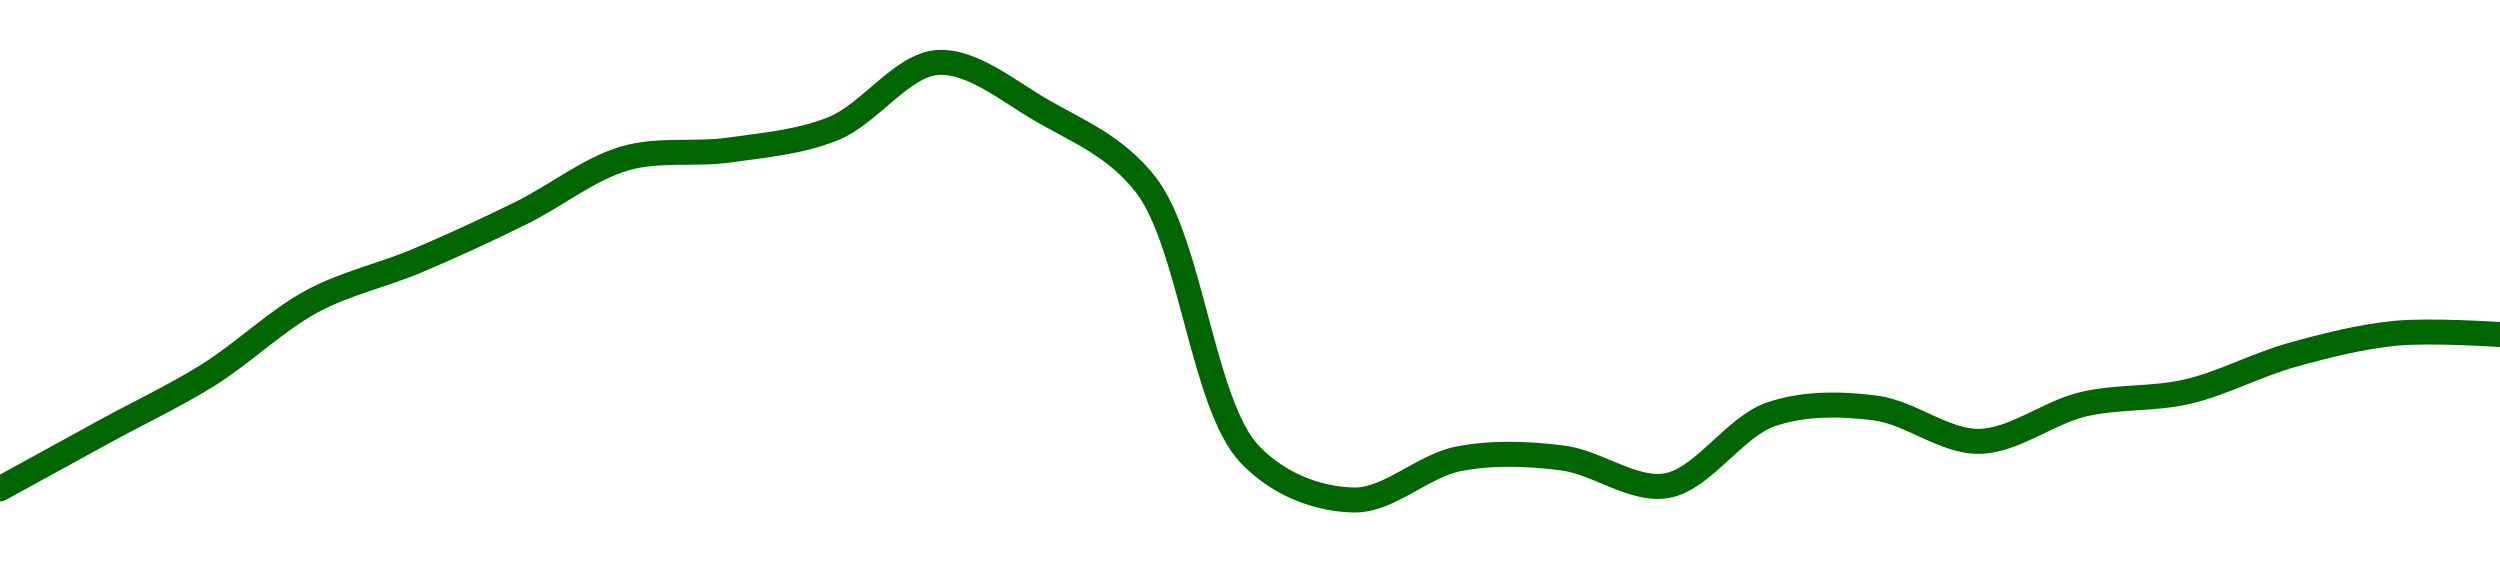 <!-- series1d: [0.60828,0.611774,0.615247,0.619763,0.622214,0.625136,0.628487,0.628995,0.630305,0.634348,0.631421,0.626869,0.610375,0.607598,0.610113,0.610168,0.608474,0.612834,0.613227,0.611184,0.613452,0.614225,0.616461,0.617794,0.617715] -->

<svg width="200" height="45" viewBox="0 0 200 45" xmlns="http://www.w3.org/2000/svg">
  <defs>
    <linearGradient id="grad-area" x1="0" y1="0" x2="0" y2="1">
      <stop offset="0%" stop-color="rgba(76,175,80,.2)" />
      <stop offset="100%" stop-color="rgba(0,0,0,0)" />
    </linearGradient>
  </defs>

  <path d="M0,39.108C0,39.108,5.555,36.056,8.333,34.536C11.11,33.017,13.938,31.695,16.667,29.992C19.497,28.225,22.122,25.626,25,24.083C27.69,22.641,30.574,22.039,33.333,20.876C36.13,19.698,38.907,18.411,41.667,17.053C44.463,15.677,47.135,13.499,50,12.669C52.7,11.886,55.568,12.397,58.333,12.004C61.123,11.607,63.985,11.374,66.667,10.29C69.556,9.122,72.169,5.191,75,5C77.729,4.816,80.628,7.26,83.333,8.83C86.192,10.488,89.26,11.681,91.667,14.786C95.283,19.451,96.206,32.407,100,36.367C102.378,38.849,105.545,39.951,108.333,40C111.101,40.049,113.837,37.261,116.667,36.709C119.396,36.178,122.246,36.289,125,36.637C127.802,36.991,130.657,39.314,133.333,38.854C136.23,38.356,138.744,34.153,141.667,33.149C144.324,32.236,147.254,32.292,150,32.635C152.811,32.986,155.563,35.352,158.333,35.308C161.119,35.264,163.852,33.004,166.667,32.341C169.409,31.694,172.257,31.969,175,31.329C177.814,30.673,180.53,29.185,183.333,28.404C186.086,27.636,188.874,26.931,191.667,26.659C194.43,26.391,200,26.763,200,26.763"
        fill="none"
        stroke="#006600"
        stroke-width="2"
        stroke-linejoin="round"
        stroke-linecap="round"
        />
</svg>